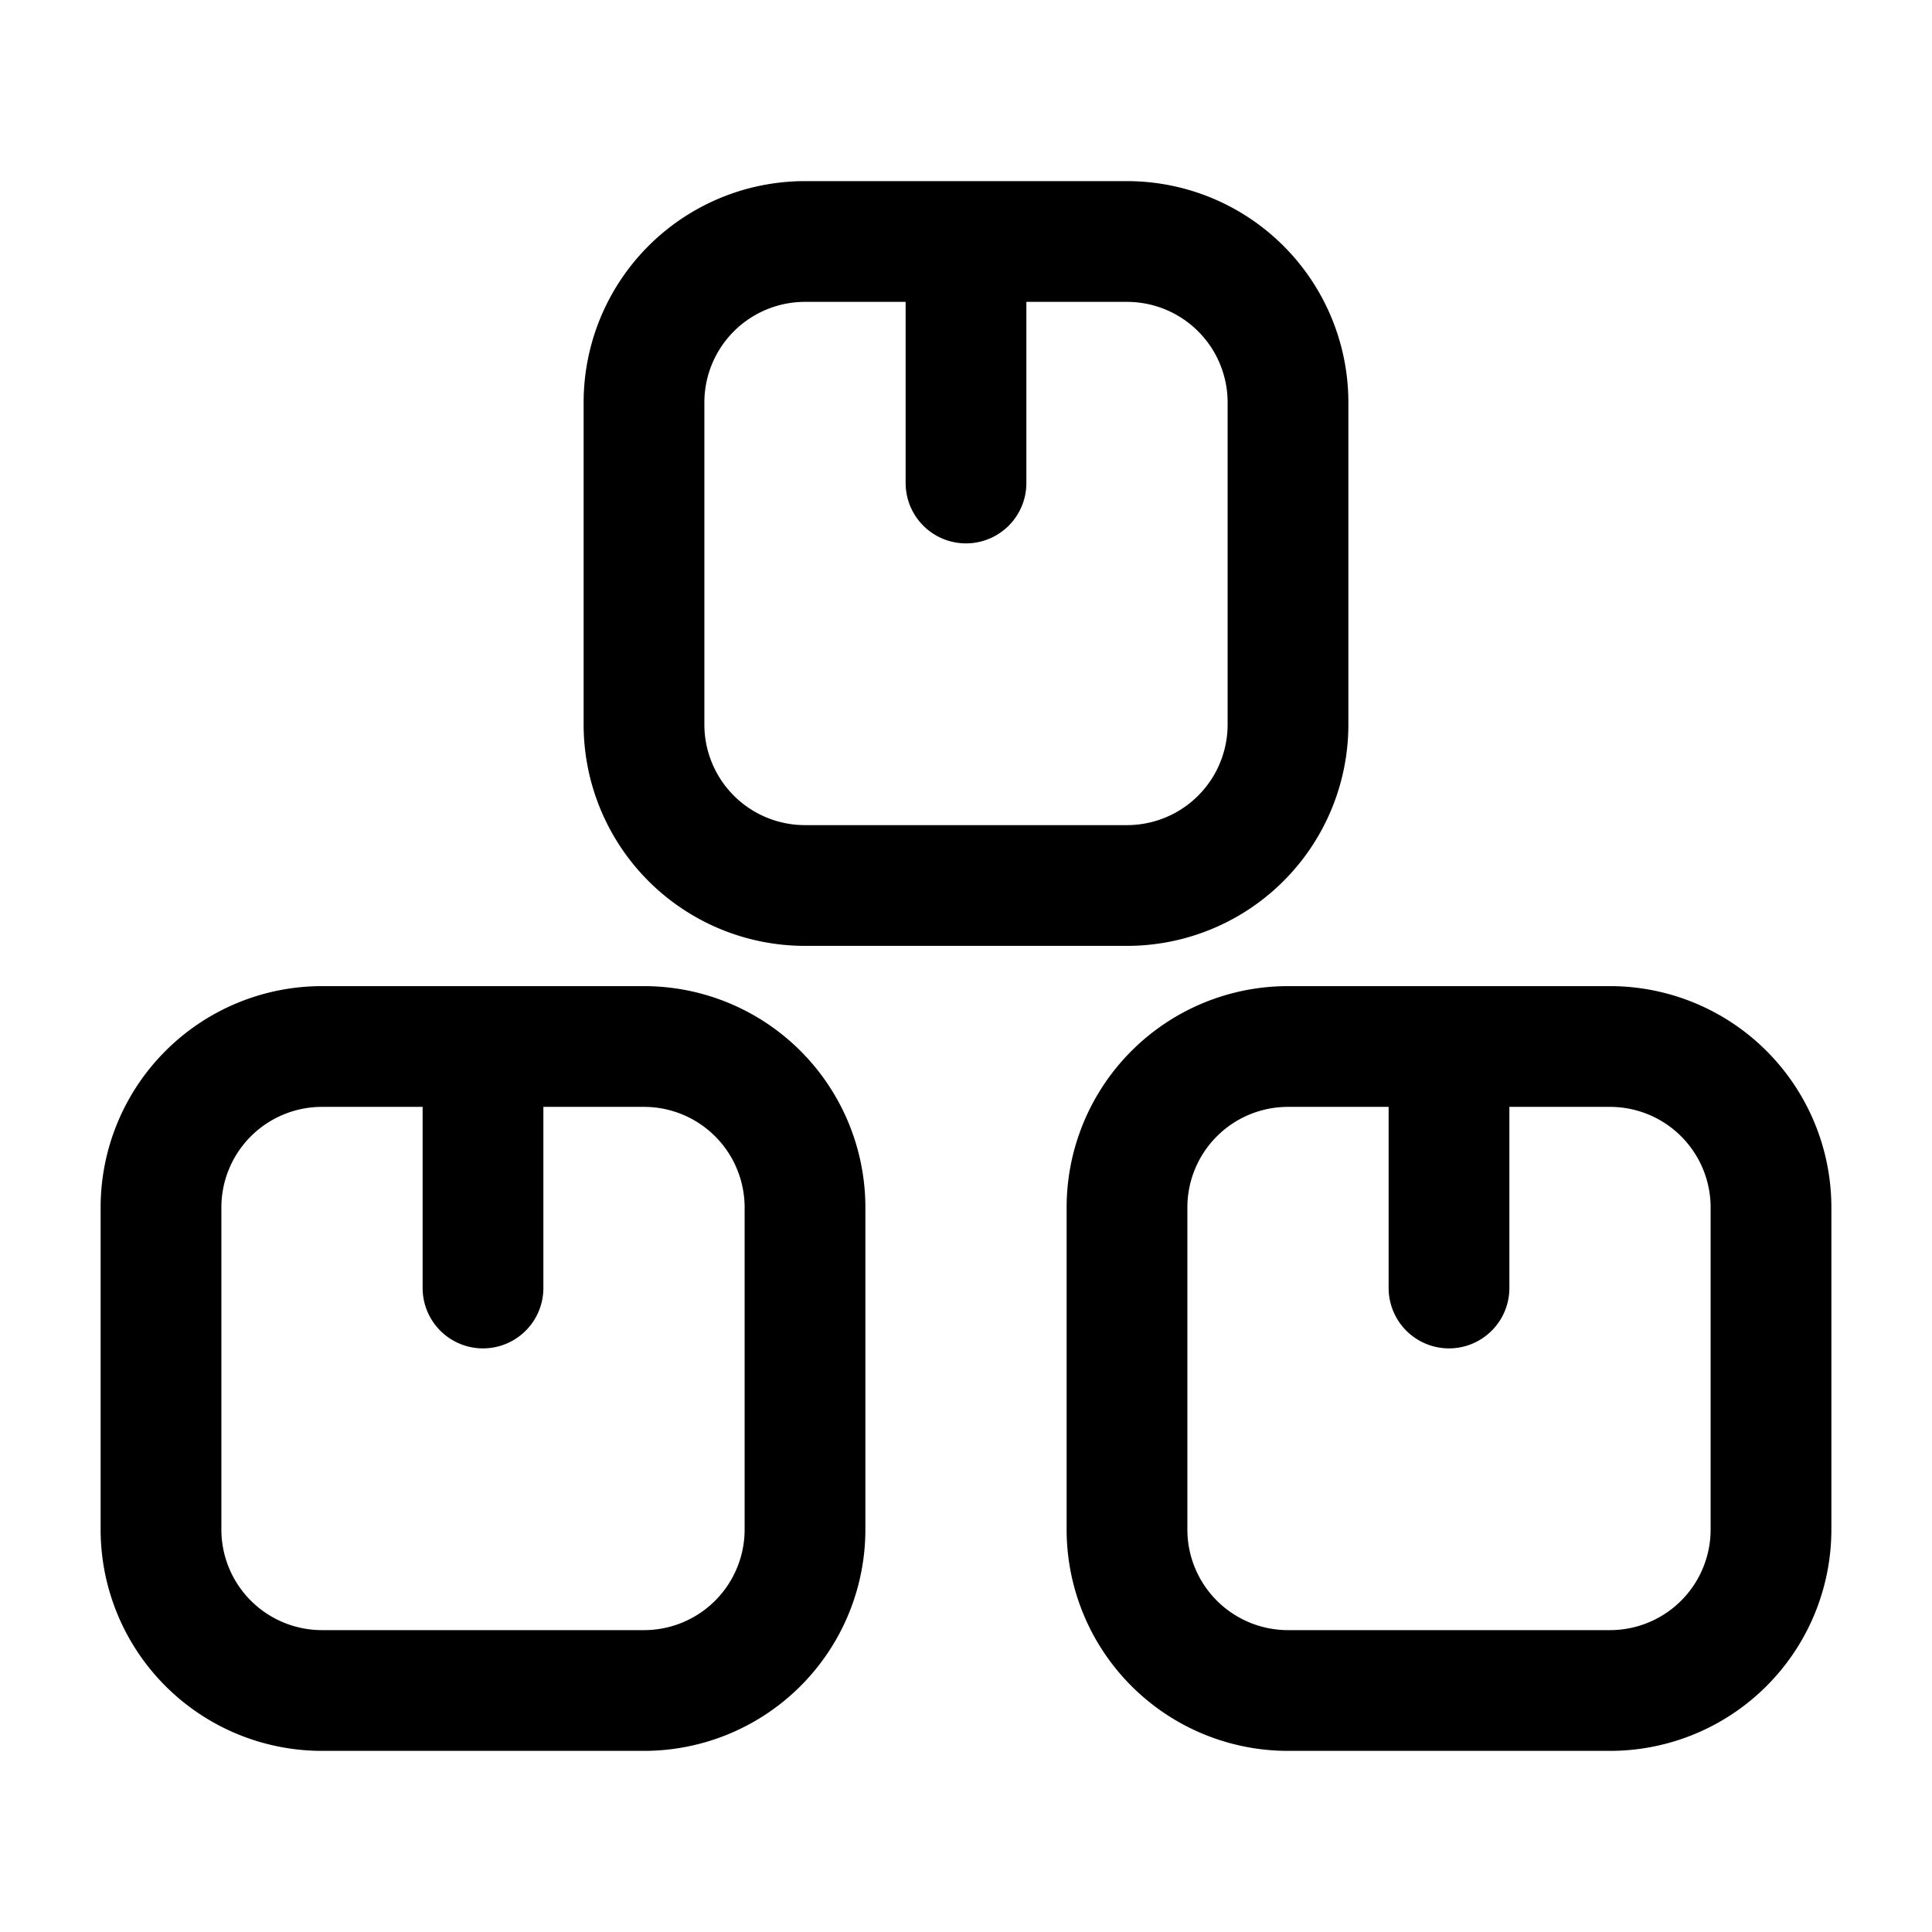 <?xml version="1.0" encoding="utf-8"?>
<!-- Generator: www.svgicons.com -->
<svg xmlns="http://www.w3.org/2000/svg" width="800" height="800" viewBox="0 0 24 24">
<path fill="none" stroke="currentColor" stroke-linecap="round" stroke-linejoin="round" stroke-width="1.5" d="M10 15v4a2 2 0 0 1-2 2H4a2 2 0 0 1-2-2v-4a2 2 0 0 1 2-2h4a2 2 0 0 1 2 2m6-10v4a2 2 0 0 1-2 2h-4a2 2 0 0 1-2-2V5a2 2 0 0 1 2-2h4a2 2 0 0 1 2 2m6 10v4a2 2 0 0 1-2 2h-4a2 2 0 0 1-2-2v-4a2 2 0 0 1 2-2h4a2 2 0 0 1 2 2M6 16v-3m6-7V3m6 13v-3"/>
</svg>